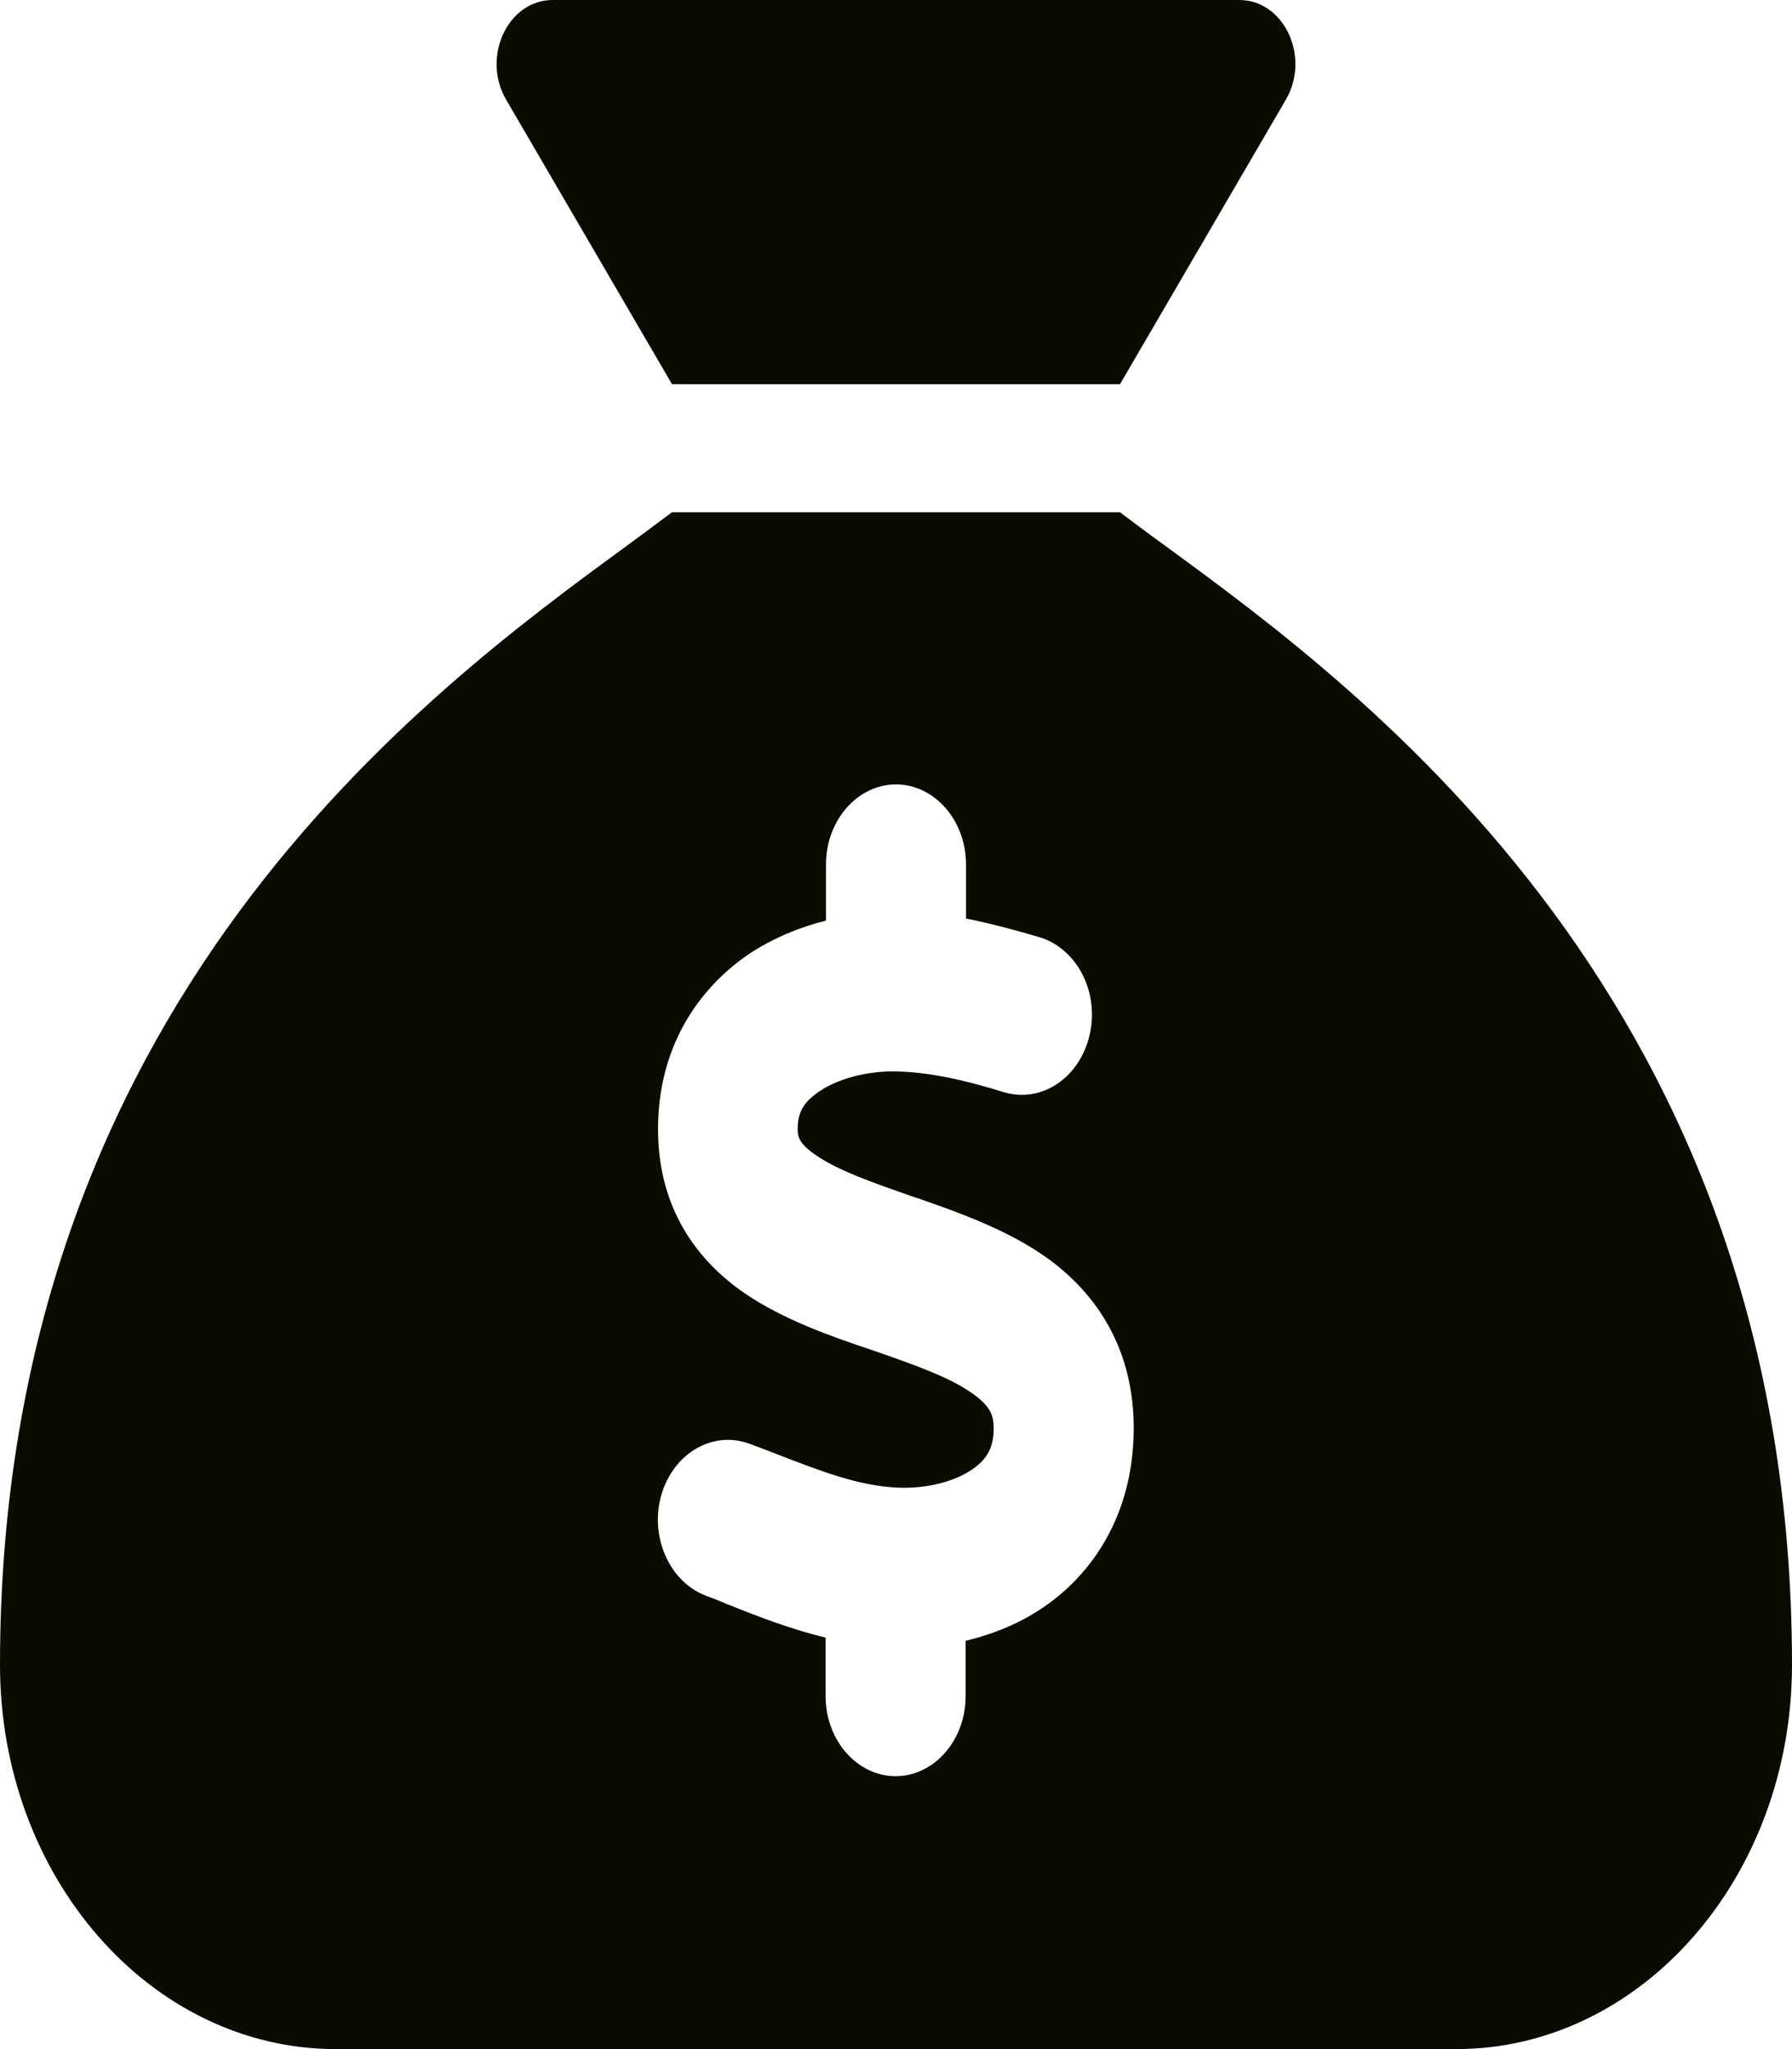 <svg width="14" height="16" viewBox="0 0 14 16" fill="none" xmlns="http://www.w3.org/2000/svg">
<g clip-path="url(#clip0_178_1337)">
<path d="M8.75 3H5.25L3.954 0.778C3.76 0.444 3.968 0 4.318 0H9.682C10.032 0 10.24 0.444 10.046 0.778L8.75 3ZM5.25 4H8.75C8.854 4.078 8.971 4.166 9.105 4.263C10.656 5.397 14 7.841 14 13C14 14.656 12.824 16 11.375 16H2.625C1.176 16 0 14.656 0 13C0 7.841 3.344 5.397 4.895 4.263C5.026 4.166 5.146 4.078 5.25 4ZM7.547 6.75C7.547 6.406 7.301 6.125 7 6.125C6.699 6.125 6.453 6.406 6.453 6.75V7.188C6.245 7.241 6.037 7.325 5.846 7.453C5.466 7.713 5.138 8.166 5.141 8.825C5.143 9.459 5.469 9.859 5.816 10.097C6.117 10.303 6.491 10.434 6.789 10.534L6.836 10.55C7.18 10.669 7.432 10.762 7.602 10.884C7.741 10.984 7.76 11.053 7.763 11.141C7.766 11.297 7.714 11.391 7.602 11.469C7.465 11.566 7.249 11.625 7.016 11.616C6.713 11.603 6.429 11.494 6.057 11.35C5.994 11.325 5.928 11.3 5.86 11.275C5.573 11.166 5.264 11.344 5.168 11.669C5.072 11.994 5.228 12.35 5.513 12.459C5.564 12.478 5.622 12.5 5.679 12.525C5.906 12.616 6.169 12.719 6.45 12.787V13.244C6.45 13.588 6.696 13.869 6.997 13.869C7.298 13.869 7.544 13.588 7.544 13.244V12.812C7.763 12.759 7.982 12.672 8.179 12.531C8.57 12.253 8.865 11.778 8.857 11.125C8.848 10.491 8.537 10.081 8.184 9.825C7.87 9.6 7.476 9.463 7.17 9.356L7.15 9.35C6.8 9.228 6.552 9.141 6.377 9.022C6.234 8.925 6.232 8.869 6.232 8.812C6.232 8.697 6.27 8.609 6.401 8.522C6.549 8.422 6.773 8.363 6.989 8.366C7.252 8.369 7.541 8.434 7.842 8.528C8.135 8.616 8.433 8.419 8.512 8.084C8.591 7.75 8.416 7.409 8.124 7.319C7.946 7.266 7.749 7.213 7.547 7.172V6.737V6.75Z" fill="#0B0B00"/>
</g>
<defs>
<clipPath id="clip0_178_1337">
<rect width="14" height="16" fill="white"/>
</clipPath>
</defs>
</svg>
